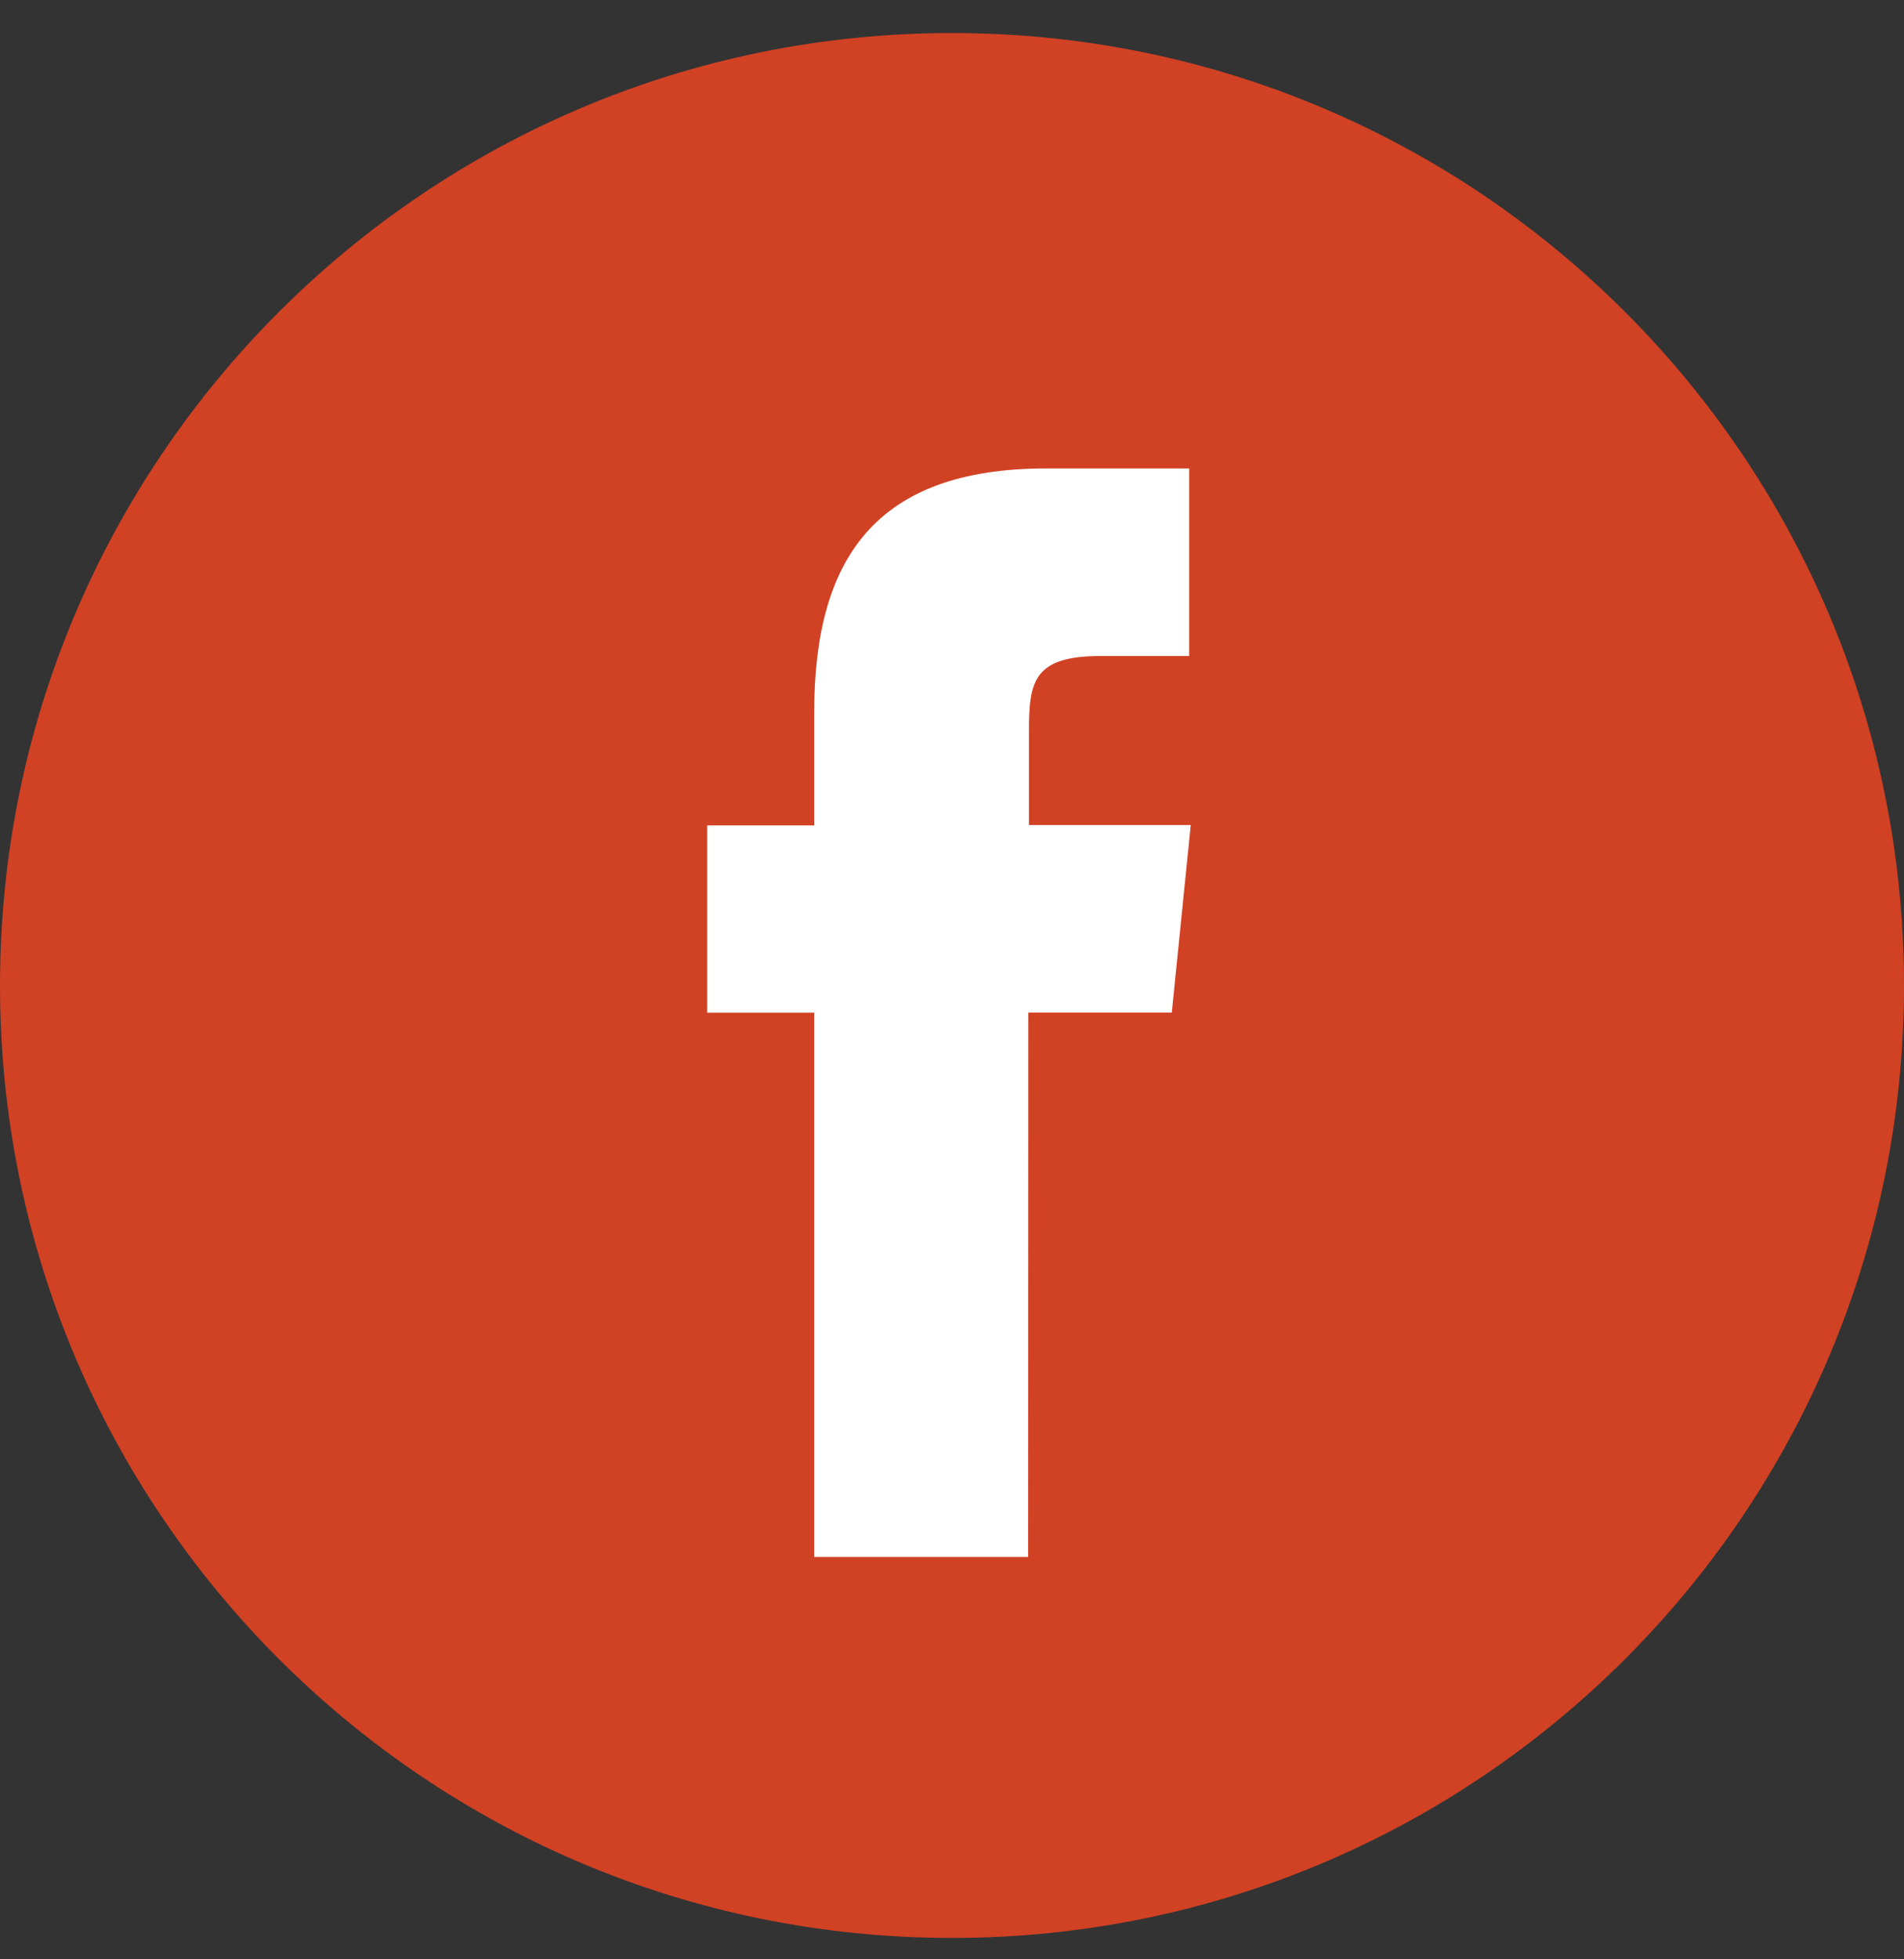 <?xml version="1.0" encoding="UTF-8"?>
<svg xmlns="http://www.w3.org/2000/svg" width="35" height="36" viewBox="0 0 35 36" fill="none">
  <rect x="0" y="0" width="35" height="36" fill="#333333" stroke="none"/>
  <ellipse cx="17.5" cy="18.396" rx="16.5" ry="17" fill="white"></ellipse>
  <path fill-rule="evenodd" clip-rule="evenodd" d="M17.5 35.607C27.165 35.607 35 27.772 35 18.107C35 8.442 27.165 0.607 17.5 0.607C7.835 0.607 0 8.442 0 18.107C0 27.772 7.835 35.607 17.5 35.607ZM14.967 28.607H18.9L18.903 18.606H21.54L21.889 15.159H18.915V13.434C18.915 12.535 18.99 12.054 20.223 12.054H21.86V8.607H19.232C16.078 8.607 14.967 10.283 14.967 13.091V15.166H13V18.608H14.967V28.607Z" fill="#D14124"></path>
</svg>
